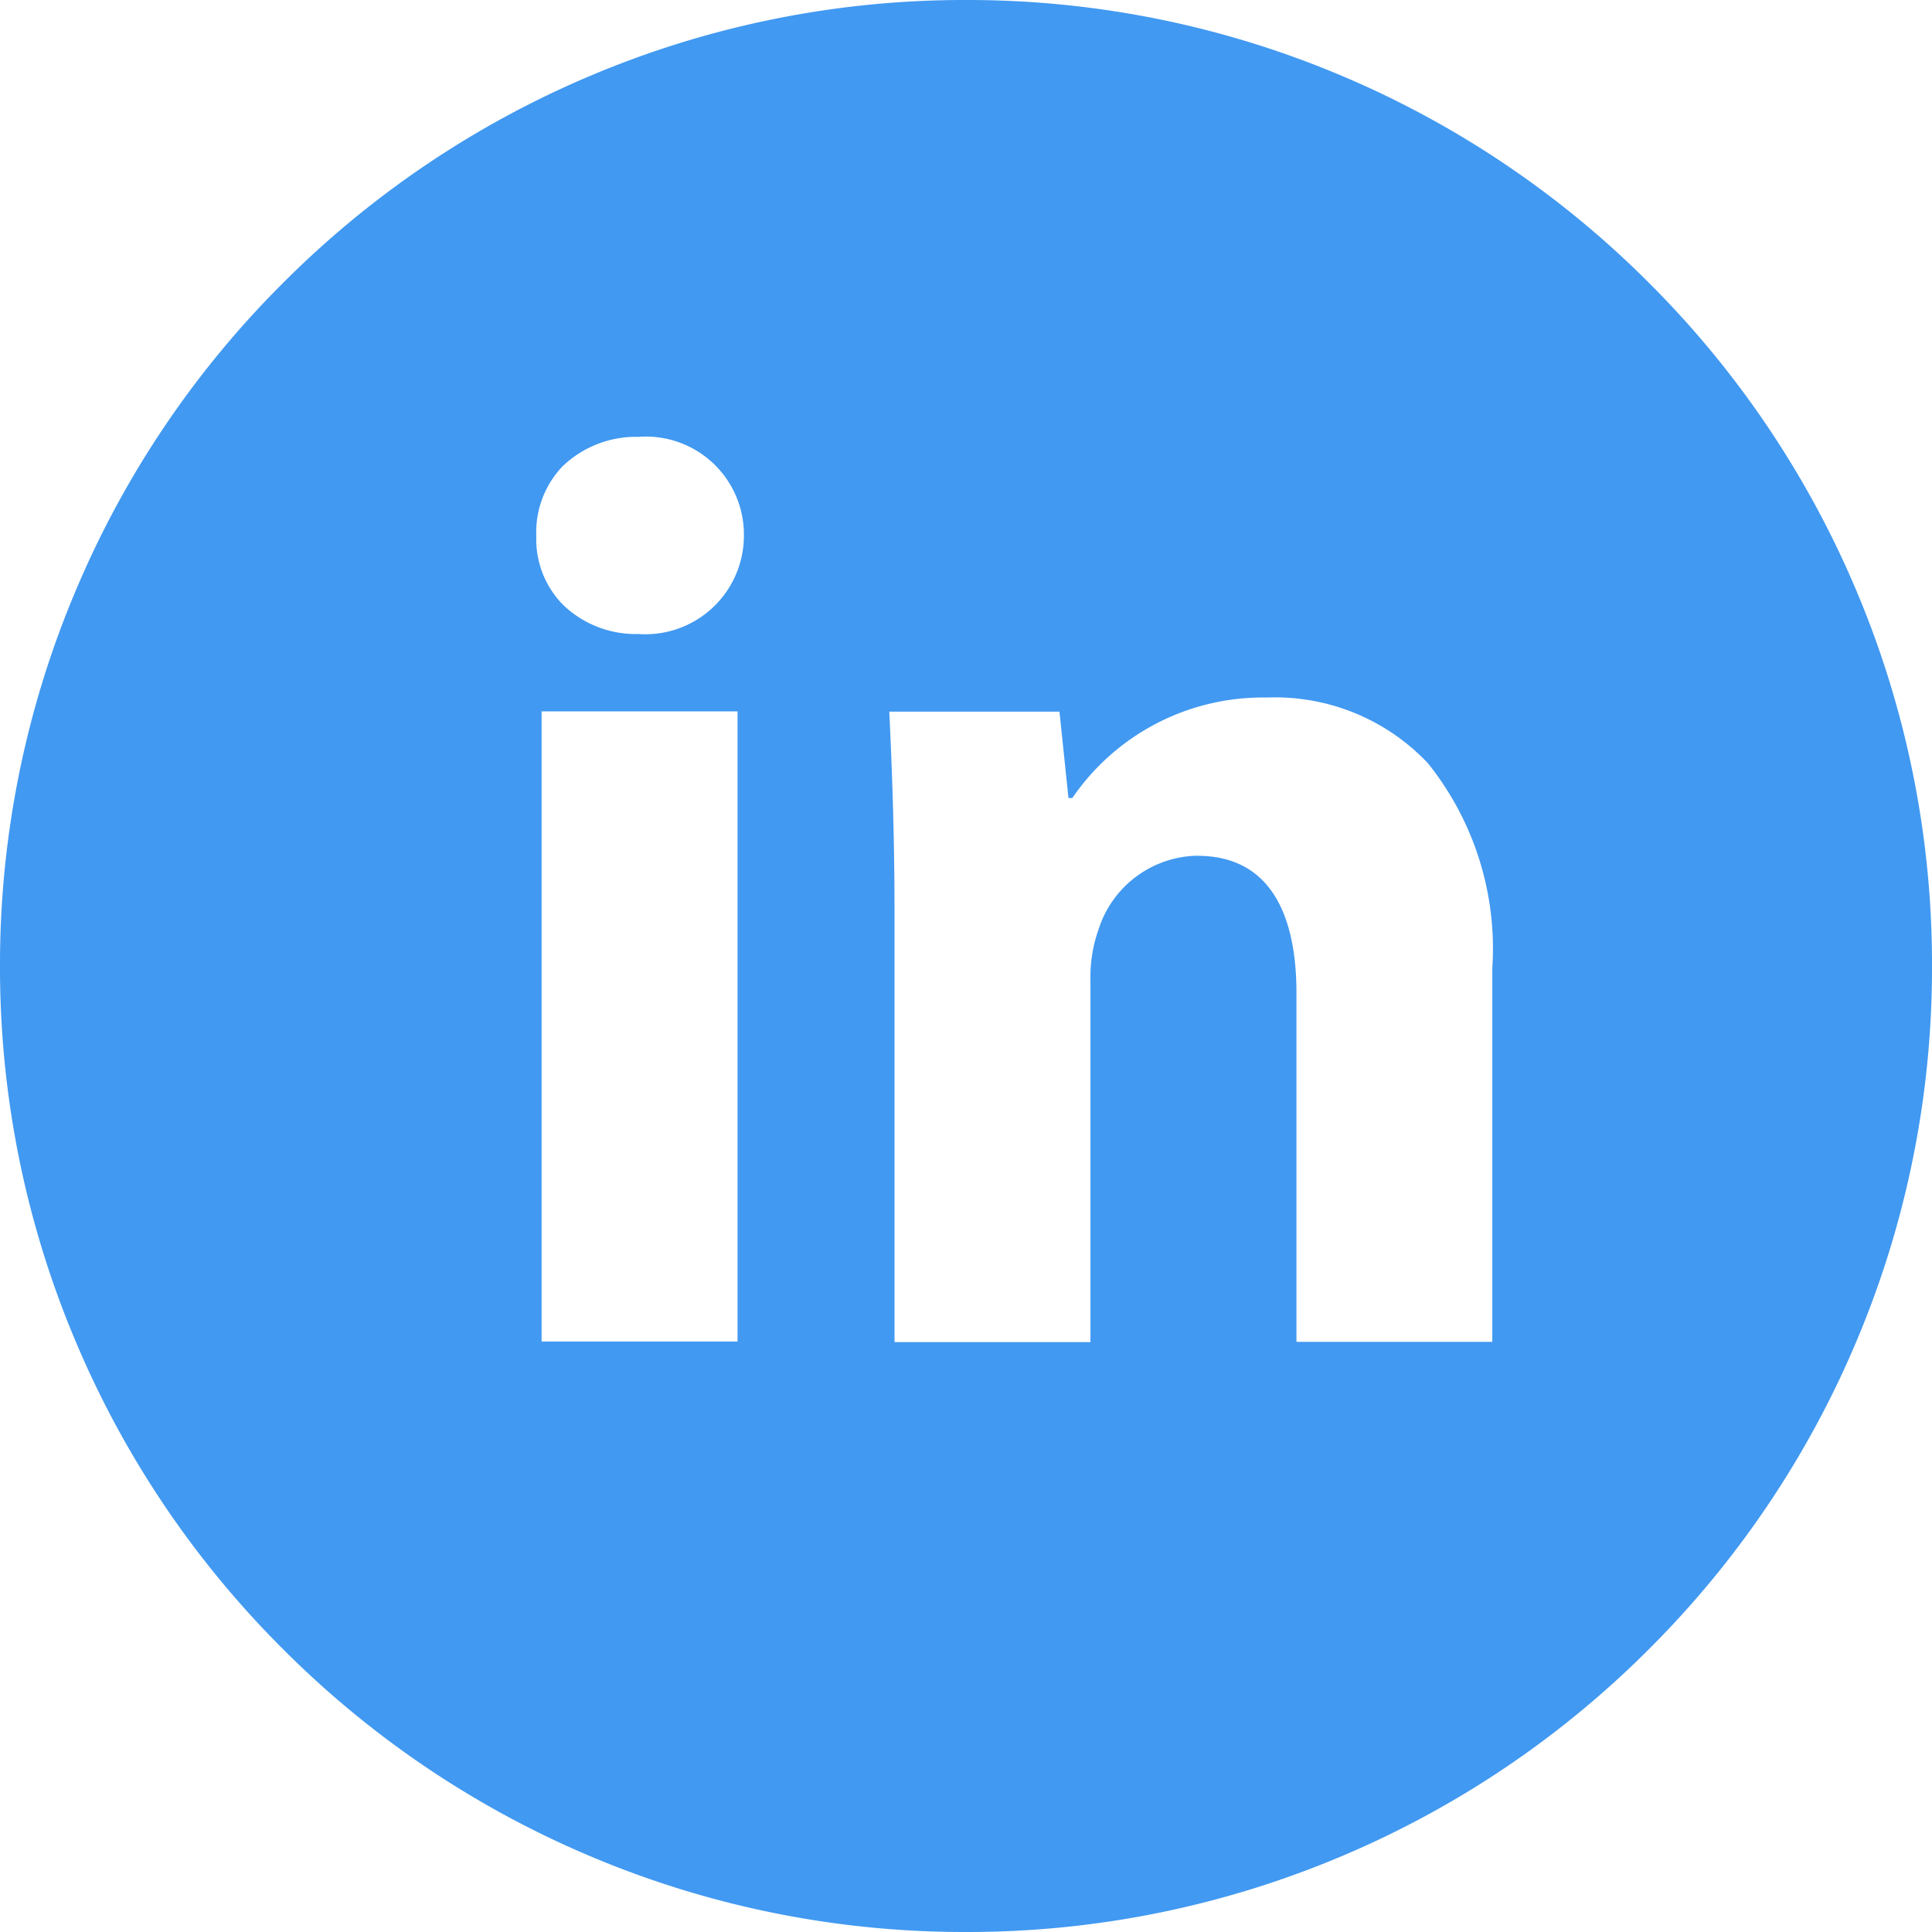 <svg xmlns="http://www.w3.org/2000/svg" width="24" height="24" viewBox="0 0 24 24">
  <path id="LinkedIN" d="M-4672,3322a11.92,11.92,0,0,1-4.671-.943,11.949,11.949,0,0,1-3.814-2.572,11.921,11.921,0,0,1-2.572-3.814A11.918,11.918,0,0,1-4684,3310a11.918,11.918,0,0,1,.944-4.671,11.92,11.92,0,0,1,2.572-3.814,11.956,11.956,0,0,1,3.814-2.572A11.923,11.923,0,0,1-4672,3298a11.921,11.921,0,0,1,4.671.943,11.963,11.963,0,0,1,3.814,2.572,11.952,11.952,0,0,1,2.572,3.814A11.917,11.917,0,0,1-4660,3310a11.916,11.916,0,0,1-.942,4.67,11.953,11.953,0,0,1-2.572,3.814,11.962,11.962,0,0,1-3.814,2.572A11.922,11.922,0,0,1-4672,3322Zm2.873-13.369c1.019,0,1.232.923,1.232,1.7v4.338h2.433v-4.643a3.682,3.682,0,0,0-.8-2.545,2.61,2.61,0,0,0-2-.816,2.867,2.867,0,0,0-2.417,1.248h-.048l-.112-1.073h-2.114c.033.686.065,1.52.065,2.5v5.332h2.434v-4.515a1.743,1.743,0,0,1,.1-.609A1.312,1.312,0,0,1-4669.126,3308.63Zm-8.145-1.794v7.828h2.434v-7.828Zm1.215-3.41a1.317,1.317,0,0,0-.957.368,1.188,1.188,0,0,0-.324.865,1.163,1.163,0,0,0,.325.846,1.3,1.3,0,0,0,.941.37,1.225,1.225,0,0,0,1.313-1.216A1.217,1.217,0,0,0-4676.056,3303.426Z" transform="translate(4684 -3298)" fill="#4199f1"/>
</svg>
